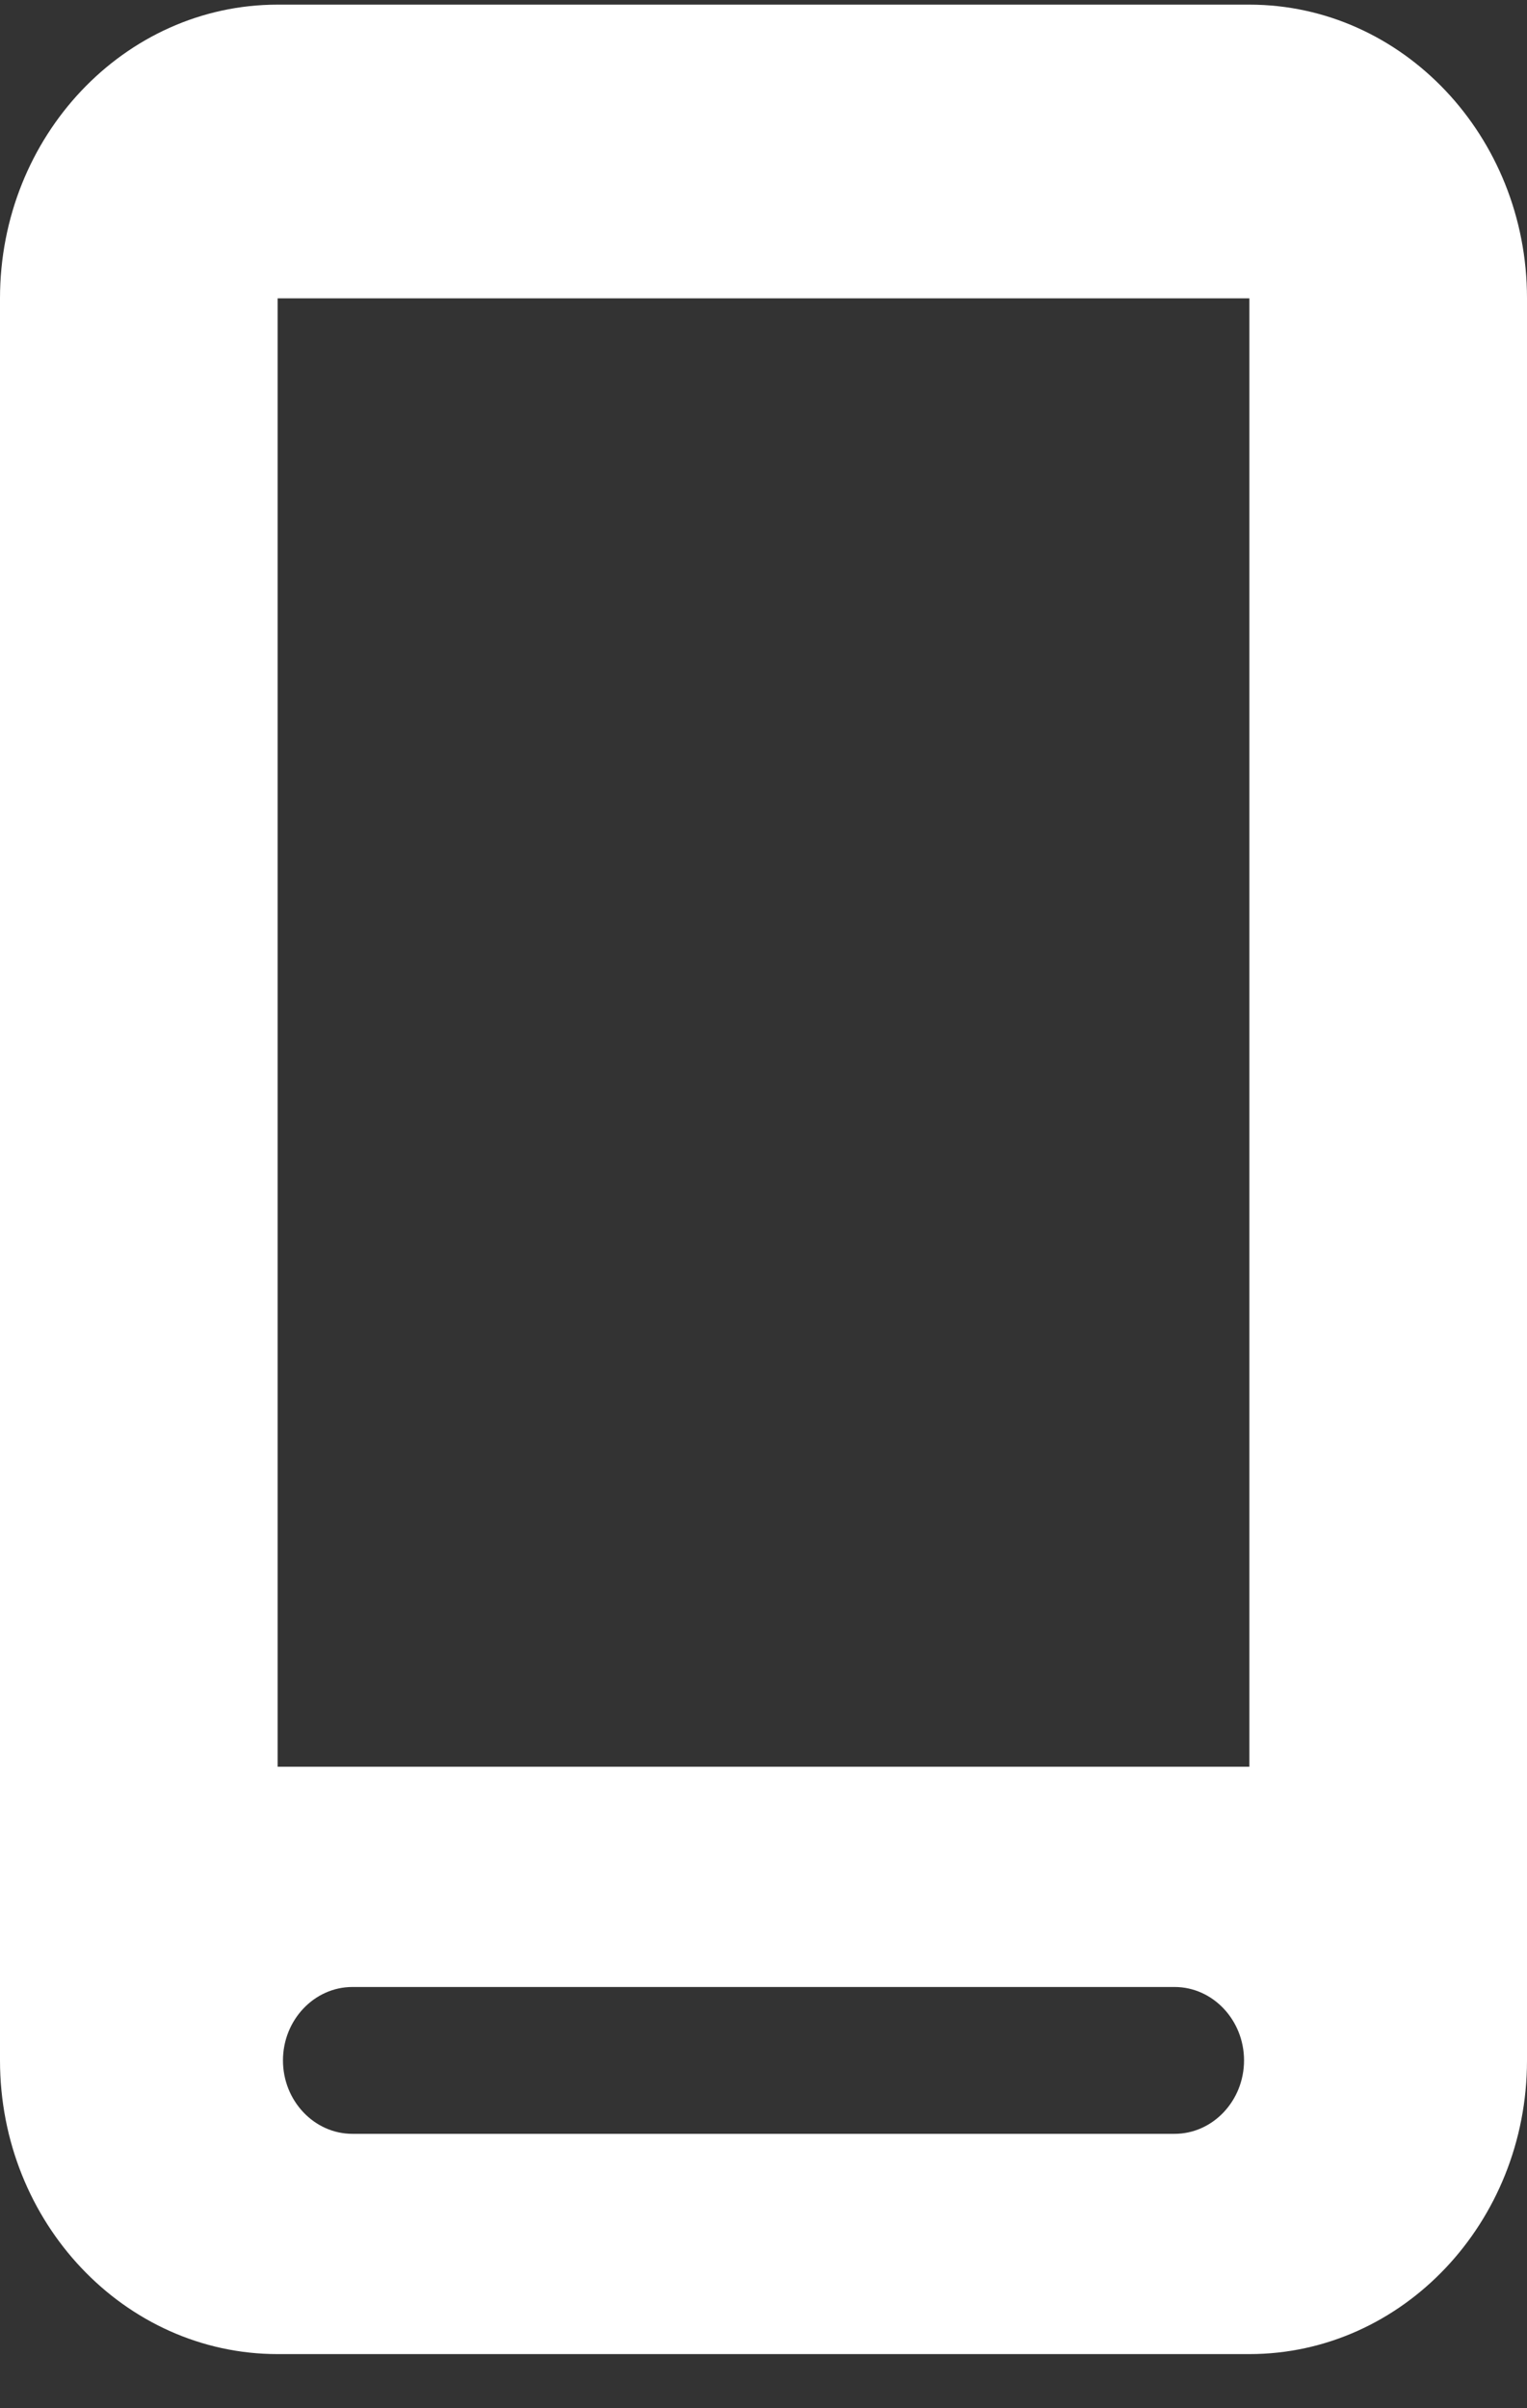 <svg width="26" height="41" viewBox="0 0 26 41" fill="none" xmlns="http://www.w3.org/2000/svg">
<rect x="0" y="0" width="26" height="41" fill="#333333" stroke="none"/>
<path d="M26 5.079C26 2.321 23.88 0.079 21.273 0.079H4.727C2.12 0.079 0 2.321 0 5.079V35.079C0 37.837 2.12 40.079 4.727 40.079H21.273C23.88 40.079 26 37.837 26 35.079V5.079ZM21.182 35.079C21.182 35.767 20.65 36.329 20 36.329H6C5.35 36.329 4.818 35.767 4.818 35.079C4.818 34.392 5.35 33.829 6 33.829H20C20.65 33.829 21.182 34.392 21.182 35.079ZM4.727 5.079H21.273V30.079H4.727V5.079Z" fill="white"/>
</svg>
